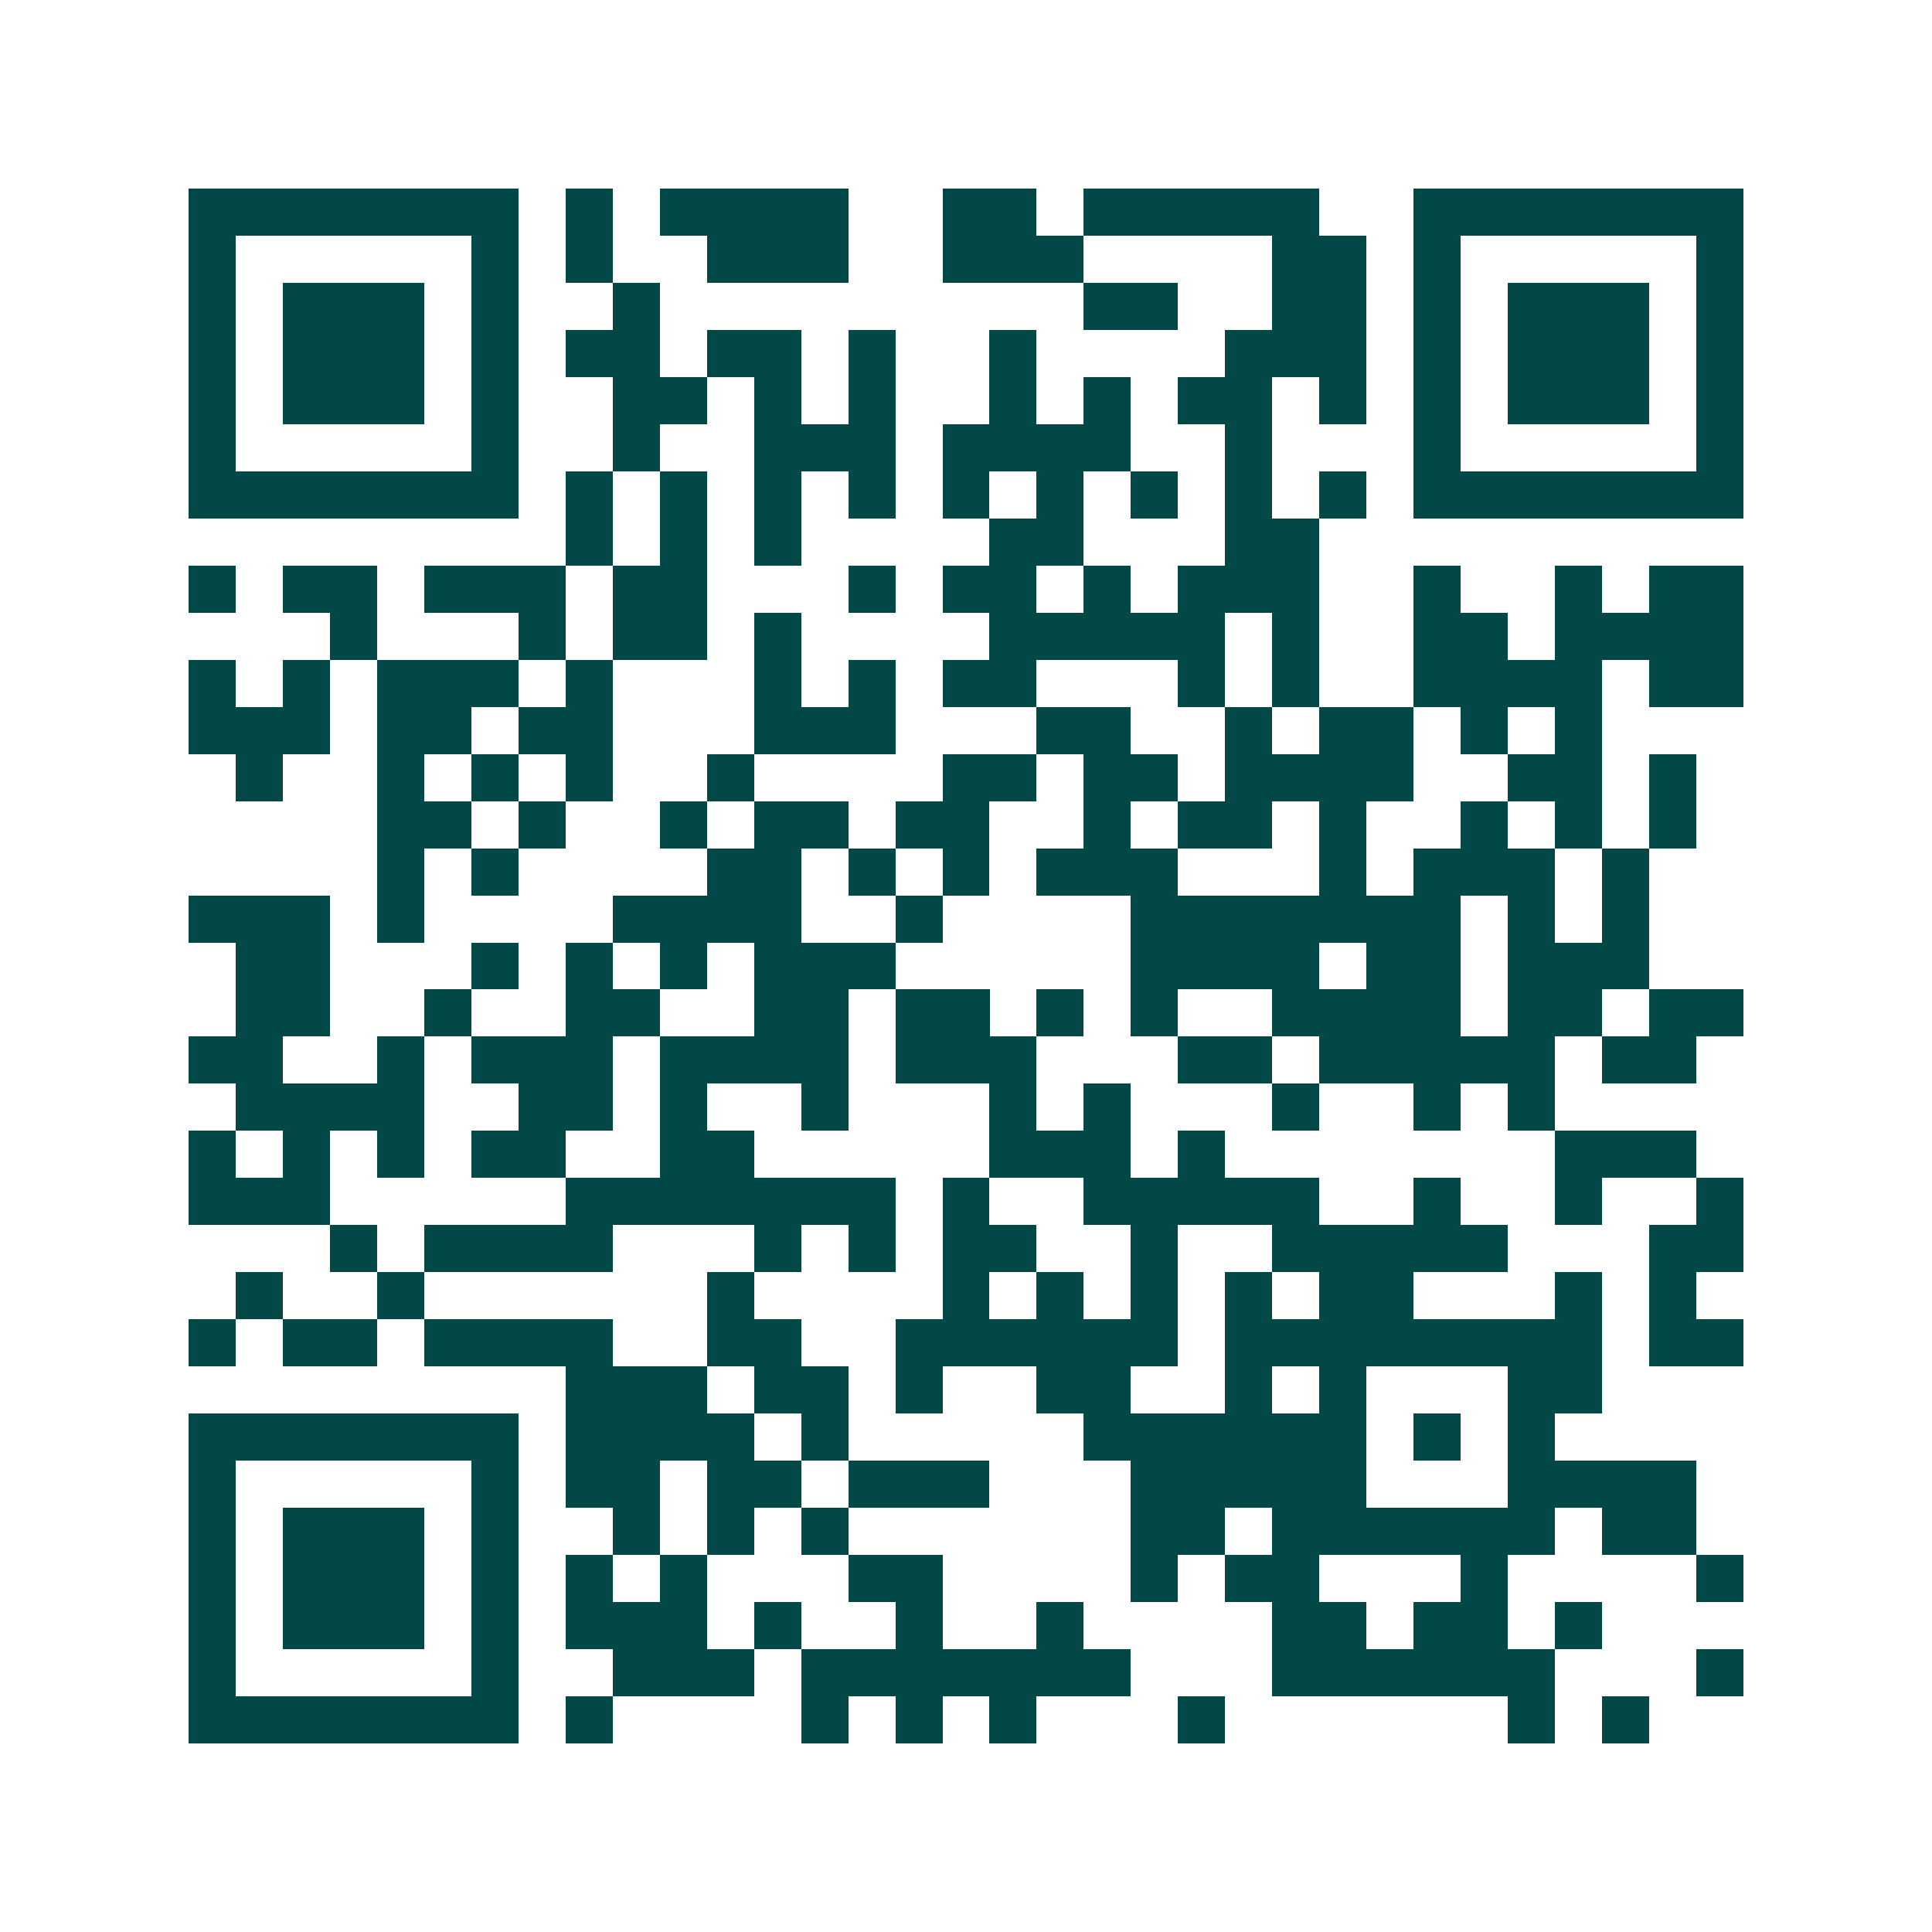 <svg xmlns="http://www.w3.org/2000/svg" width="200" height="200" viewBox="0 0 41 41" shape-rendering="crispEdges"><path fill="#ffffff" d="M0 0h41v41H0z"/><path stroke="#014847" d="M4 4.5h7m1 0h1m1 0h4m2 0h2m1 0h5m2 0h7M4 5.5h1m5 0h1m1 0h1m2 0h3m2 0h3m4 0h2m1 0h1m5 0h1M4 6.5h1m1 0h3m1 0h1m2 0h1m9 0h2m2 0h2m1 0h1m1 0h3m1 0h1M4 7.5h1m1 0h3m1 0h1m1 0h2m1 0h2m1 0h1m2 0h1m4 0h3m1 0h1m1 0h3m1 0h1M4 8.5h1m1 0h3m1 0h1m2 0h2m1 0h1m1 0h1m2 0h1m1 0h1m1 0h2m1 0h1m1 0h1m1 0h3m1 0h1M4 9.5h1m5 0h1m2 0h1m2 0h3m1 0h4m2 0h1m3 0h1m5 0h1M4 10.5h7m1 0h1m1 0h1m1 0h1m1 0h1m1 0h1m1 0h1m1 0h1m1 0h1m1 0h1m1 0h7M12 11.5h1m1 0h1m1 0h1m4 0h2m3 0h2M4 12.5h1m1 0h2m1 0h3m1 0h2m3 0h1m1 0h2m1 0h1m1 0h3m2 0h1m2 0h1m1 0h2M7 13.5h1m3 0h1m1 0h2m1 0h1m4 0h5m1 0h1m2 0h2m1 0h4M4 14.5h1m1 0h1m1 0h3m1 0h1m3 0h1m1 0h1m1 0h2m3 0h1m1 0h1m2 0h4m1 0h2M4 15.5h3m1 0h2m1 0h2m3 0h3m3 0h2m2 0h1m1 0h2m1 0h1m1 0h1M5 16.5h1m2 0h1m1 0h1m1 0h1m2 0h1m4 0h2m1 0h2m1 0h4m2 0h2m1 0h1M8 17.5h2m1 0h1m2 0h1m1 0h2m1 0h2m2 0h1m1 0h2m1 0h1m2 0h1m1 0h1m1 0h1M8 18.5h1m1 0h1m4 0h2m1 0h1m1 0h1m1 0h3m3 0h1m1 0h3m1 0h1M4 19.5h3m1 0h1m4 0h4m2 0h1m4 0h7m1 0h1m1 0h1M5 20.5h2m3 0h1m1 0h1m1 0h1m1 0h3m5 0h4m1 0h2m1 0h3M5 21.5h2m2 0h1m2 0h2m2 0h2m1 0h2m1 0h1m1 0h1m2 0h4m1 0h2m1 0h2M4 22.5h2m2 0h1m1 0h3m1 0h4m1 0h3m3 0h2m1 0h5m1 0h2M5 23.5h4m2 0h2m1 0h1m2 0h1m3 0h1m1 0h1m3 0h1m2 0h1m1 0h1M4 24.5h1m1 0h1m1 0h1m1 0h2m2 0h2m5 0h3m1 0h1m7 0h3M4 25.5h3m5 0h7m1 0h1m2 0h5m2 0h1m2 0h1m2 0h1M7 26.5h1m1 0h4m3 0h1m1 0h1m1 0h2m2 0h1m2 0h5m3 0h2M5 27.5h1m2 0h1m6 0h1m4 0h1m1 0h1m1 0h1m1 0h1m1 0h2m3 0h1m1 0h1M4 28.5h1m1 0h2m1 0h4m2 0h2m2 0h6m1 0h8m1 0h2M12 29.5h3m1 0h2m1 0h1m2 0h2m2 0h1m1 0h1m3 0h2M4 30.5h7m1 0h4m1 0h1m5 0h6m1 0h1m1 0h1M4 31.5h1m5 0h1m1 0h2m1 0h2m1 0h3m3 0h5m3 0h4M4 32.5h1m1 0h3m1 0h1m2 0h1m1 0h1m1 0h1m6 0h2m1 0h6m1 0h2M4 33.5h1m1 0h3m1 0h1m1 0h1m1 0h1m3 0h2m4 0h1m1 0h2m3 0h1m4 0h1M4 34.5h1m1 0h3m1 0h1m1 0h3m1 0h1m2 0h1m2 0h1m4 0h2m1 0h2m1 0h1M4 35.5h1m5 0h1m2 0h3m1 0h7m3 0h6m3 0h1M4 36.5h7m1 0h1m4 0h1m1 0h1m1 0h1m3 0h1m6 0h1m1 0h1"/></svg>
